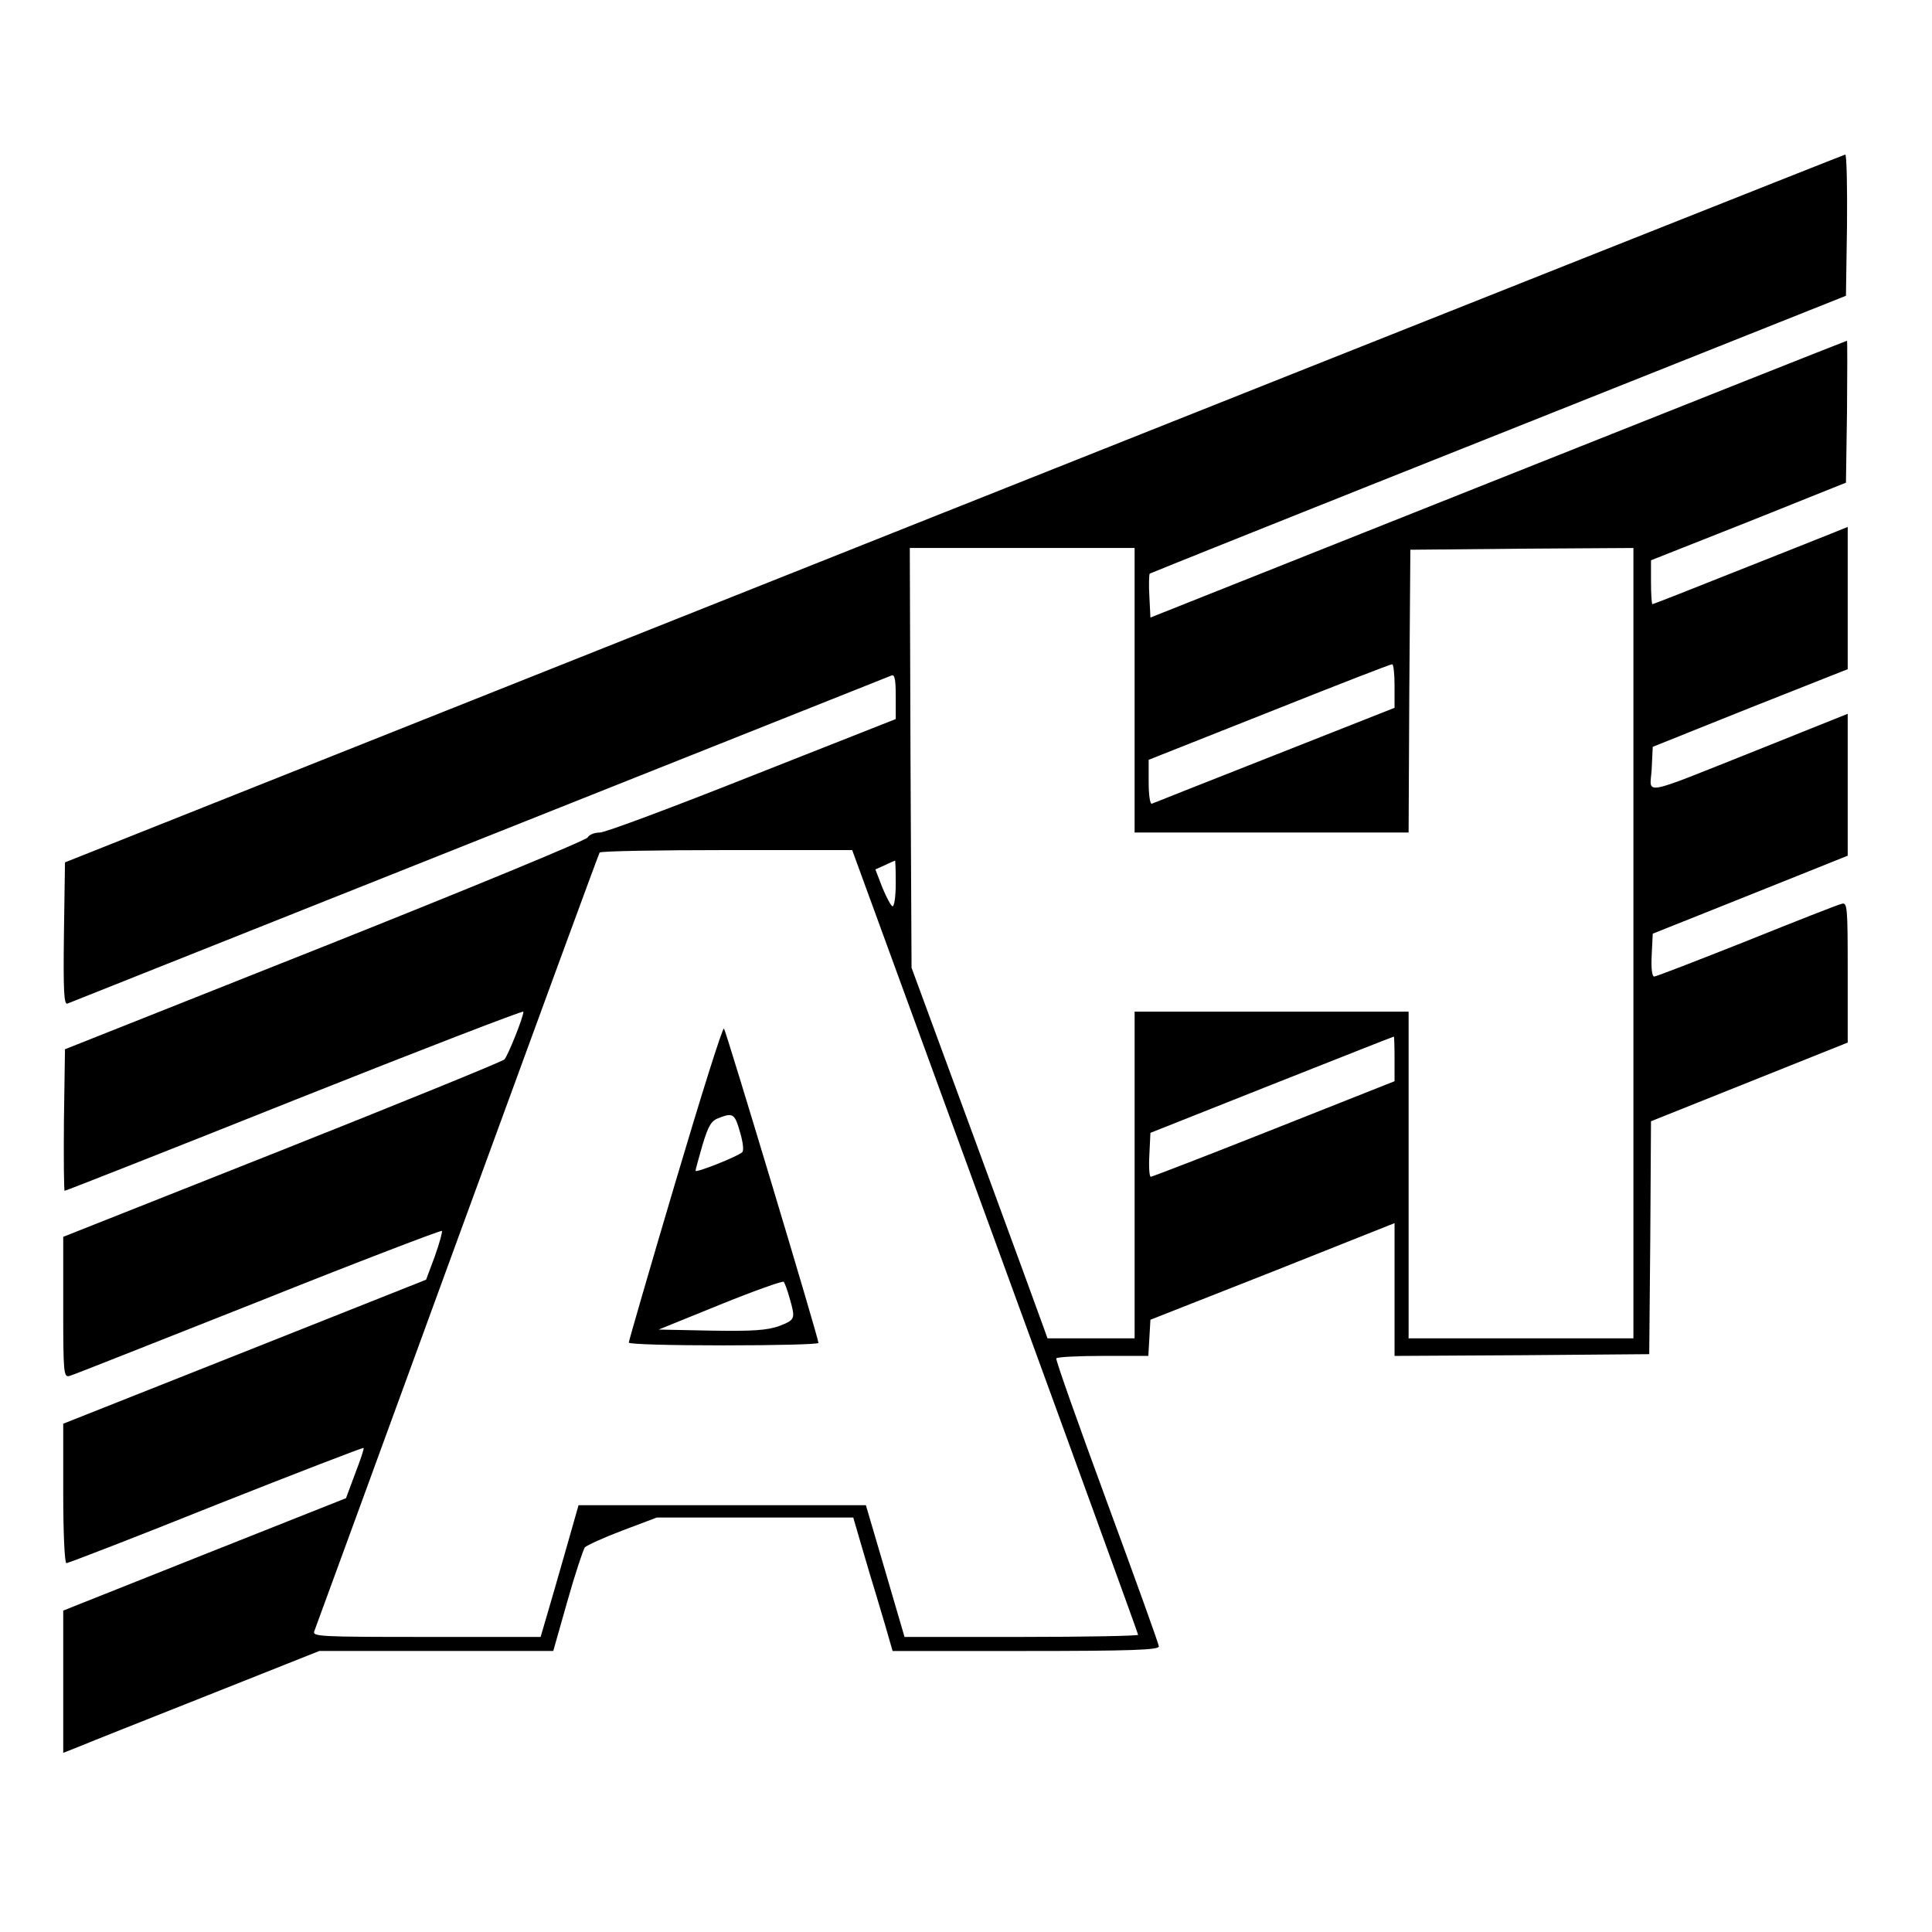 <?xml version="1.0" standalone="no"?>
<!DOCTYPE svg PUBLIC "-//W3C//DTD SVG 20010904//EN"
 "http://www.w3.org/TR/2001/REC-SVG-20010904/DTD/svg10.dtd">
<svg version="1.0" xmlns="http://www.w3.org/2000/svg"
 width="550pt" height="550pt" viewBox="0 0 550 550"
 preserveAspectRatio="xMidYMid meet">
<g transform="translate(0,550) scale(0.1,-0.1)"
fill="#000000" stroke="none">
<path d="M2715 4052 l-2530 -1007 -3 -204 c-2 -161 0 -202 10 -198 7 3 535
213 1173 467 638 254 1166 464 1173 467 9 4 12 -12 12 -59 l0 -65 -408 -161
c-224 -89 -419 -162 -434 -162 -15 0 -31 -6 -35 -14 -4 -8 -341 -147 -748
-309 l-740 -294 -3 -202 c-1 -110 0 -201 2 -201 3 0 298 116 656 259 357 142
650 255 650 251 0 -16 -44 -125 -54 -136 -6 -6 -291 -122 -633 -258 l-623
-247 0 -201 c0 -186 1 -200 18 -195 9 2 250 98 536 211 285 114 521 204 524
202 2 -3 -7 -35 -20 -72 l-25 -67 -516 -205 -517 -205 0 -199 c0 -113 4 -198
9 -198 5 0 197 74 426 166 230 91 419 164 420 162 2 -2 -9 -34 -24 -73 l-26
-70 -403 -160 -402 -160 0 -202 0 -203 48 19 c26 11 190 76 364 145 l317 126
333 0 333 0 40 141 c22 78 45 147 50 154 6 6 54 28 107 48 l98 37 279 0 280 0
21 -72 c12 -40 27 -93 35 -118 8 -25 23 -78 35 -117 l21 -73 379 0 c298 0 380
3 379 13 0 6 -67 192 -148 412 -81 220 -146 403 -144 408 2 4 62 7 133 7 l129
0 3 51 3 52 348 137 347 138 0 -189 0 -189 363 2 362 3 3 332 2 331 280 112
280 112 0 200 c0 186 -1 200 -17 195 -10 -2 -132 -50 -271 -106 -139 -55 -257
-101 -263 -101 -6 0 -9 24 -7 61 l3 61 278 111 277 111 0 202 0 202 -257 -103
c-342 -136 -305 -129 -301 -54 l3 63 277 111 278 110 0 202 0 203 -47 -19
c-27 -11 -151 -60 -277 -110 -125 -50 -230 -91 -232 -91 -2 0 -4 28 -4 63 l0
62 278 110 277 111 3 202 c1 111 1 202 0 202 -2 0 -448 -177 -993 -394 l-990
-394 -3 60 c-2 33 -1 62 1 65 3 2 450 181 993 397 l989 394 3 201 c1 110 -1
201 -5 201 -5 -1 -1146 -454 -2538 -1008z m515 -517 l0 -405 390 0 390 0 2
403 3 402 318 3 317 2 0 -1125 0 -1125 -320 0 -320 0 0 465 0 465 -390 0 -390
0 0 -465 0 -465 -124 0 -124 0 -10 28 c-5 15 -92 252 -193 527 l-184 500 -3
598 -2 597 320 0 320 0 0 -405z m740 13 l0 -63 -342 -135 c-187 -74 -345 -136
-349 -138 -5 -2 -9 25 -9 61 l0 64 343 136 c188 75 345 136 350 136 4 1 7 -27
7 -61z m-1137 -1582 c224 -613 407 -1117 407 -1120 0 -3 -150 -6 -332 -6
l-333 0 -55 188 -55 187 -409 0 -409 0 -37 -130 c-20 -71 -45 -156 -54 -187
l-17 -58 -325 0 c-307 0 -326 1 -319 17 4 10 187 511 407 1113 220 602 402
1098 405 1103 2 4 165 7 362 7 l357 0 407 -1114z m-283 1019 c0 -36 -4 -65 -9
-65 -4 0 -17 24 -29 53 l-20 52 27 12 c14 7 27 12 29 13 1 0 2 -29 2 -65z
m1420 -499 l0 -64 -343 -136 c-189 -75 -347 -136 -351 -136 -4 0 -6 28 -4 62
l3 63 345 137 c190 75 346 137 348 137 1 1 2 -28 2 -63z"/>
<path d="M1922 2132 c-73 -246 -132 -450 -132 -454 0 -5 122 -8 270 -8 149 0
270 3 270 7 0 14 -263 888 -269 895 -4 4 -66 -194 -139 -440z m185 144 c8 -27
11 -52 6 -56 -12 -12 -133 -60 -133 -53 0 3 9 36 20 74 17 56 25 69 48 77 39
15 44 11 59 -42z m141 -472 c17 -59 16 -61 -30 -79 -34 -12 -74 -15 -193 -13
l-150 3 175 71 c96 39 178 68 181 65 3 -3 11 -25 17 -47z"/>
</g>
</svg>
